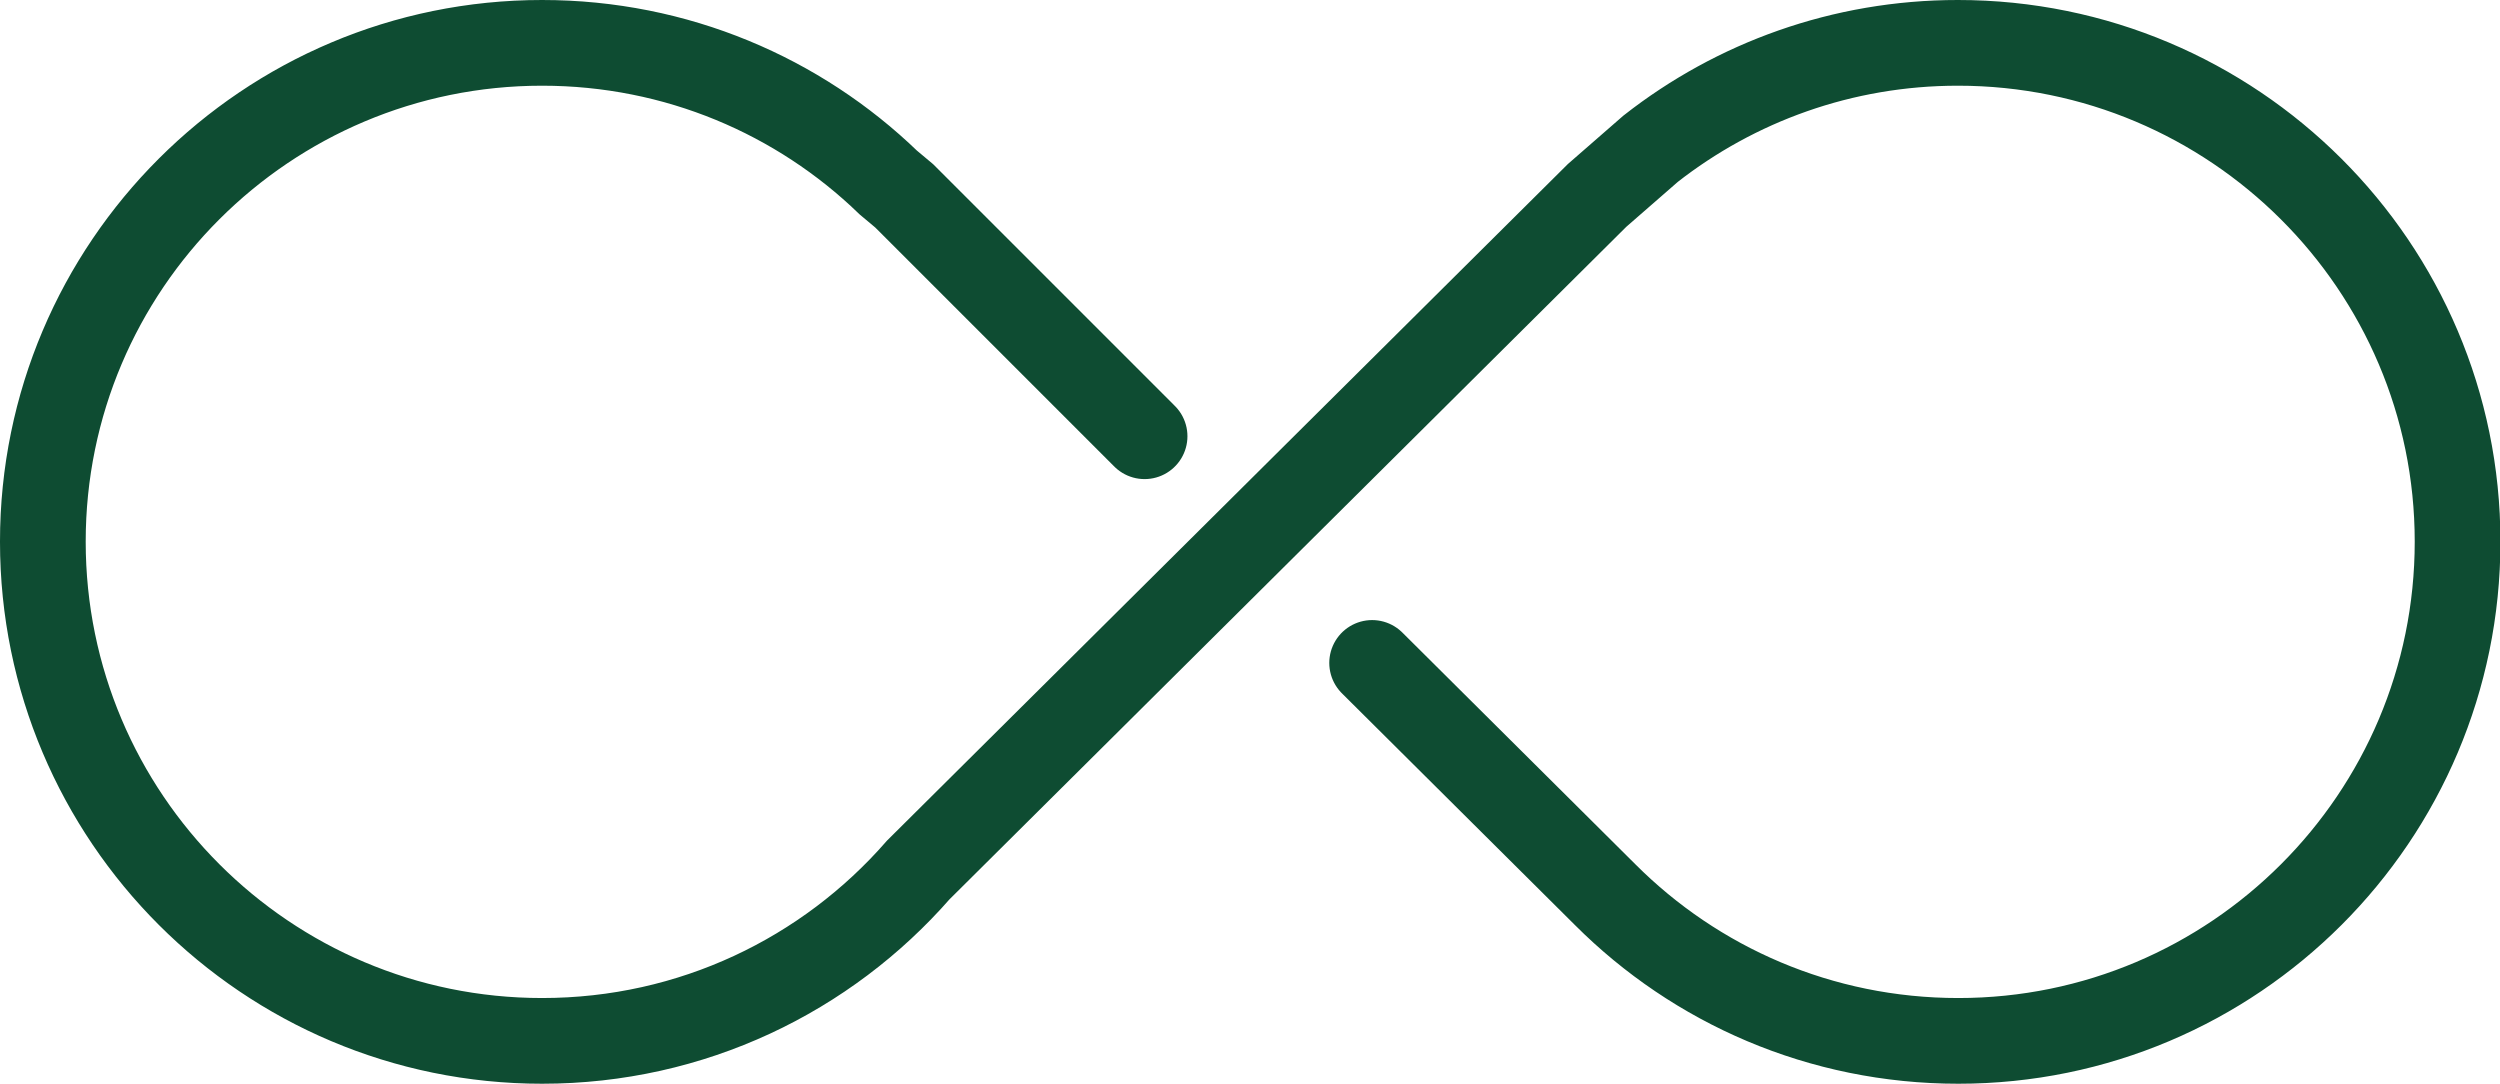 <svg viewBox="0 0 58.34 25.3" xmlns="http://www.w3.org/2000/svg" data-name="Livello 2" id="Livello_2">
  <defs>
    <style>
      .cls-1 {
        fill: none;
        stroke: #0e4c32;
        stroke-linecap: round;
        stroke-miterlimit: 10;
        stroke-width: 2px;
      }
    </style>
  </defs>
  <g data-name="Livello 1" id="Livello_1-2">
    <path d="M32.02,15.47l5.44,5.41c2.11,2.11,5.02,3.41,8.24,3.41,6.43,0,11.65-5.22,11.65-11.65S52.12,1,45.69,1c-2.7,0-5.19.92-7.17,2.47l-1.25,1.09-15.84,15.74c-2.14,2.45-5.28,3.99-8.78,3.99-6.43,0-11.65-5.22-11.65-11.65S6.22,1,12.65,1c3.14,0,5.99,1.24,8.08,3.26l.37.31,5.61,5.61" class="cls-1"></path>
  </g>
</svg>